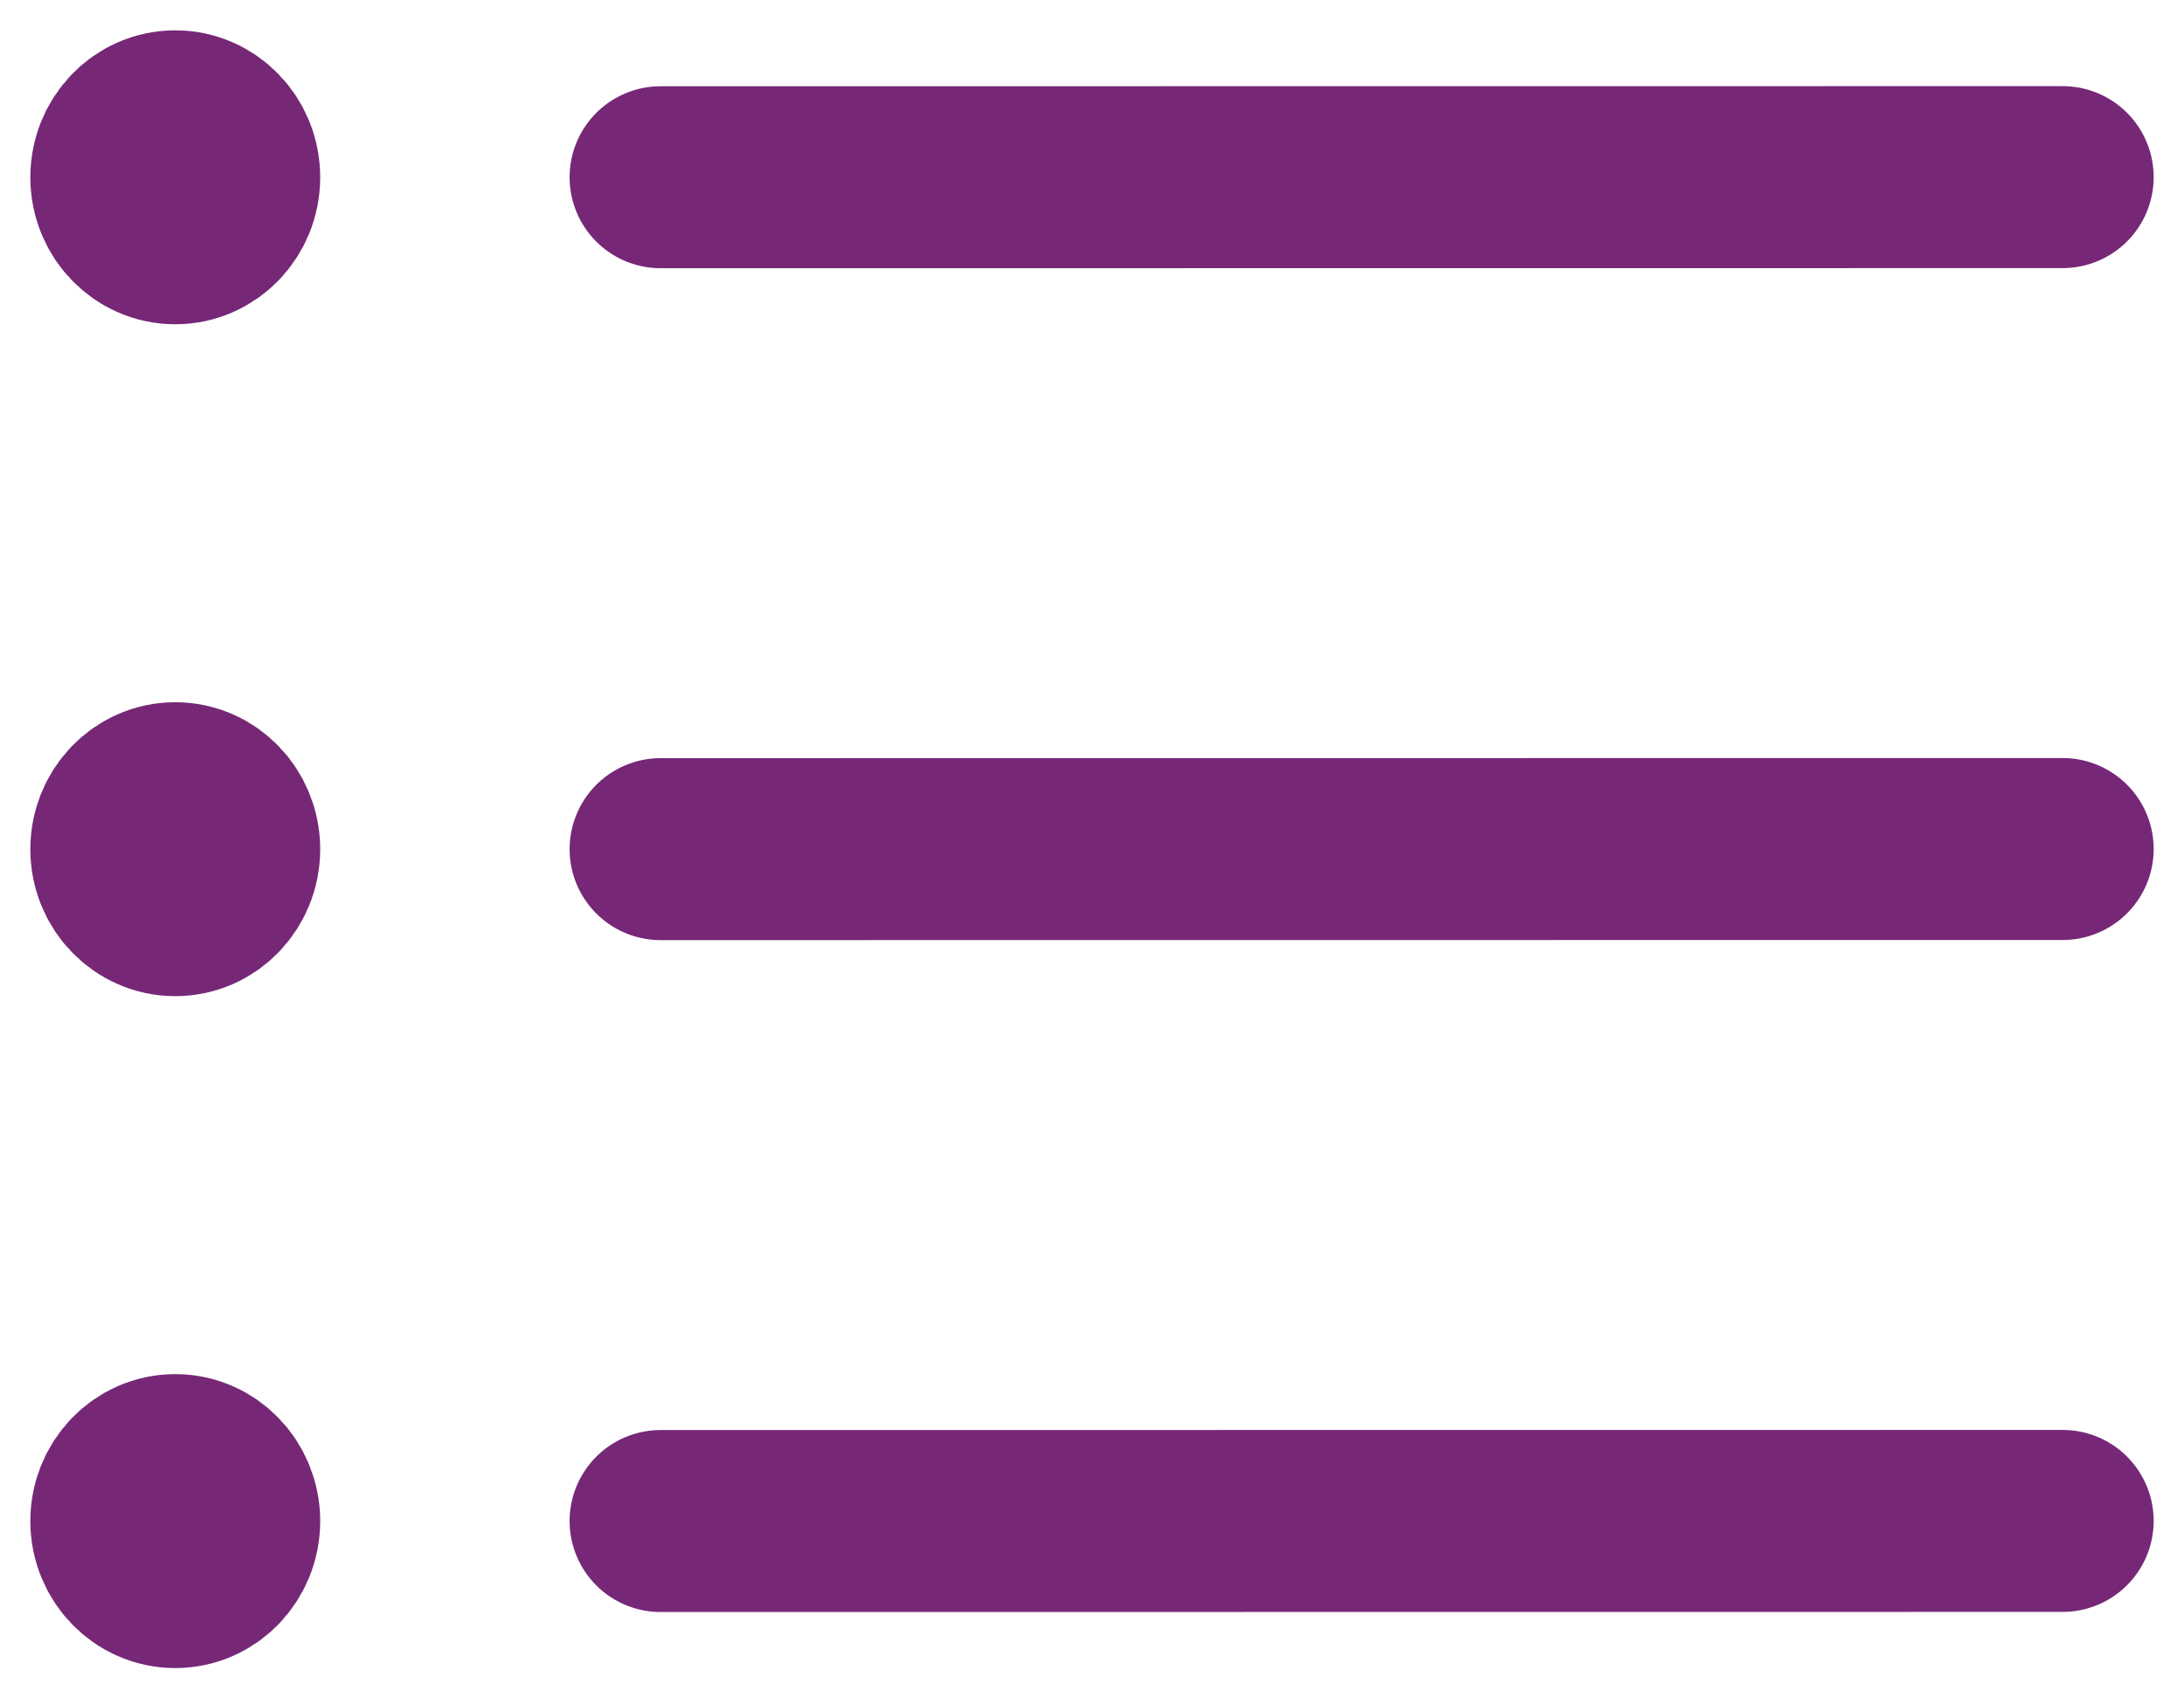 <svg width="36" height="28" viewBox="0 0 36 28" fill="none" xmlns="http://www.w3.org/2000/svg">
<path d="M10.889 25.076L34 25.074M10.889 13.999L34 13.997M10.889 2.922L34 2.92M2.889 25.077H2.907M2.889 14H2.907M2.889 2.923H2.907M3.778 25.077C3.778 24.567 3.38 24.154 2.889 24.154C2.398 24.154 2 24.567 2 25.077C2 25.587 2.398 26 2.889 26C3.38 26 3.778 25.587 3.778 25.077ZM3.778 14C3.778 13.49 3.38 13.077 2.889 13.077C2.398 13.077 2 13.49 2 14C2 14.51 2.398 14.923 2.889 14.923C3.38 14.923 3.778 14.51 3.778 14ZM3.778 2.923C3.778 2.413 3.38 2 2.889 2C2.398 2 2 2.413 2 2.923C2 3.433 2.398 3.846 2.889 3.846C3.38 3.846 3.778 3.433 3.778 2.923Z" stroke="#762877" stroke-width="3" stroke-linecap="round" stroke-linejoin="round"/>
</svg>
